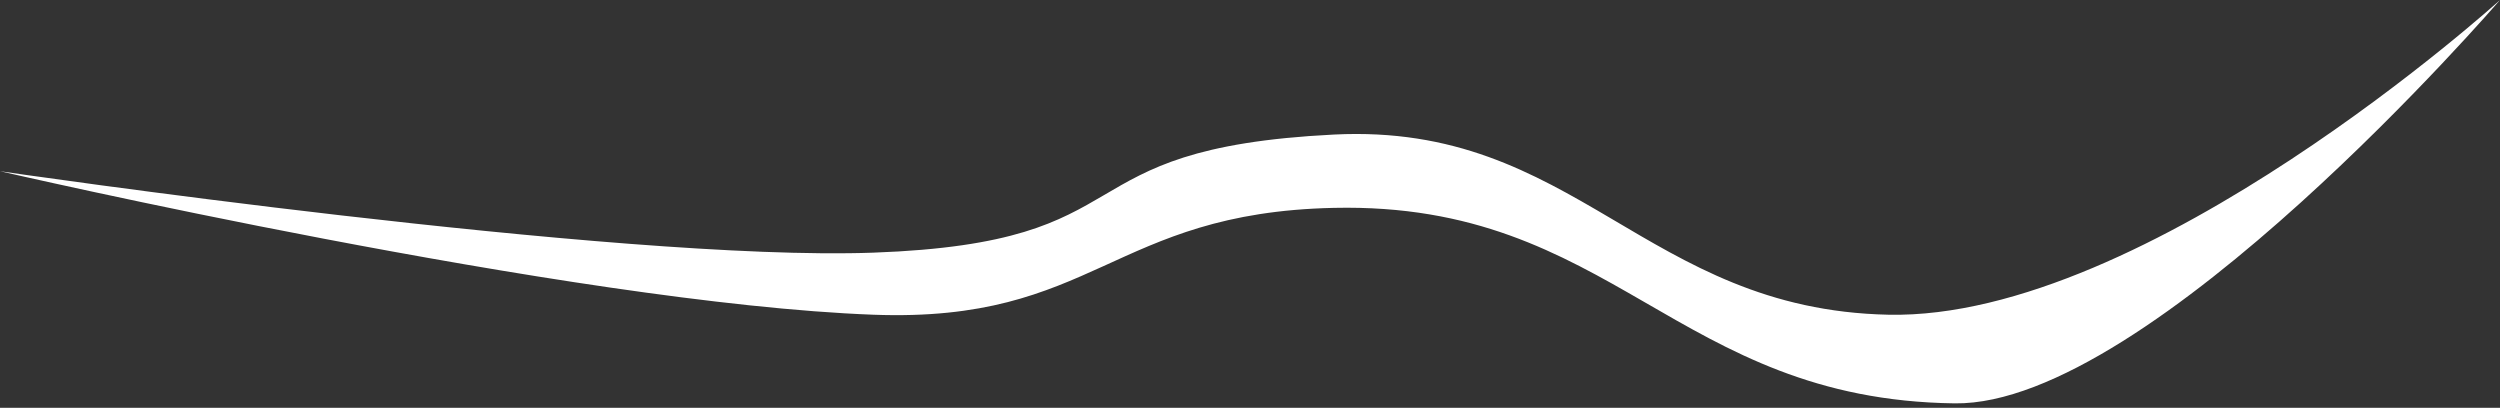 <?xml version="1.0" encoding="UTF-8"?> <svg xmlns="http://www.w3.org/2000/svg" width="282" height="46" viewBox="0 0 282 46" fill="none"><rect x="0" y="0" width="282" height="46" fill="#333333" stroke="none"/> <path d="M98.5 28.5C130.141 27.358 118.979 16.755 150.476 15.177C177.739 13.81 185.524 34.914 213 35.5C242.132 36.122 282 0 282 0C282 0 242.541 45.784 220.5 45.5C188.917 45.093 182.023 22.765 150.476 23.447C125.388 23.989 123.5 36.432 98.5 35.5C64.648 34.237 0 19.312 0 19.312C0 19.312 69.768 29.537 98.5 28.5Z" fill="white"></path> </svg> 